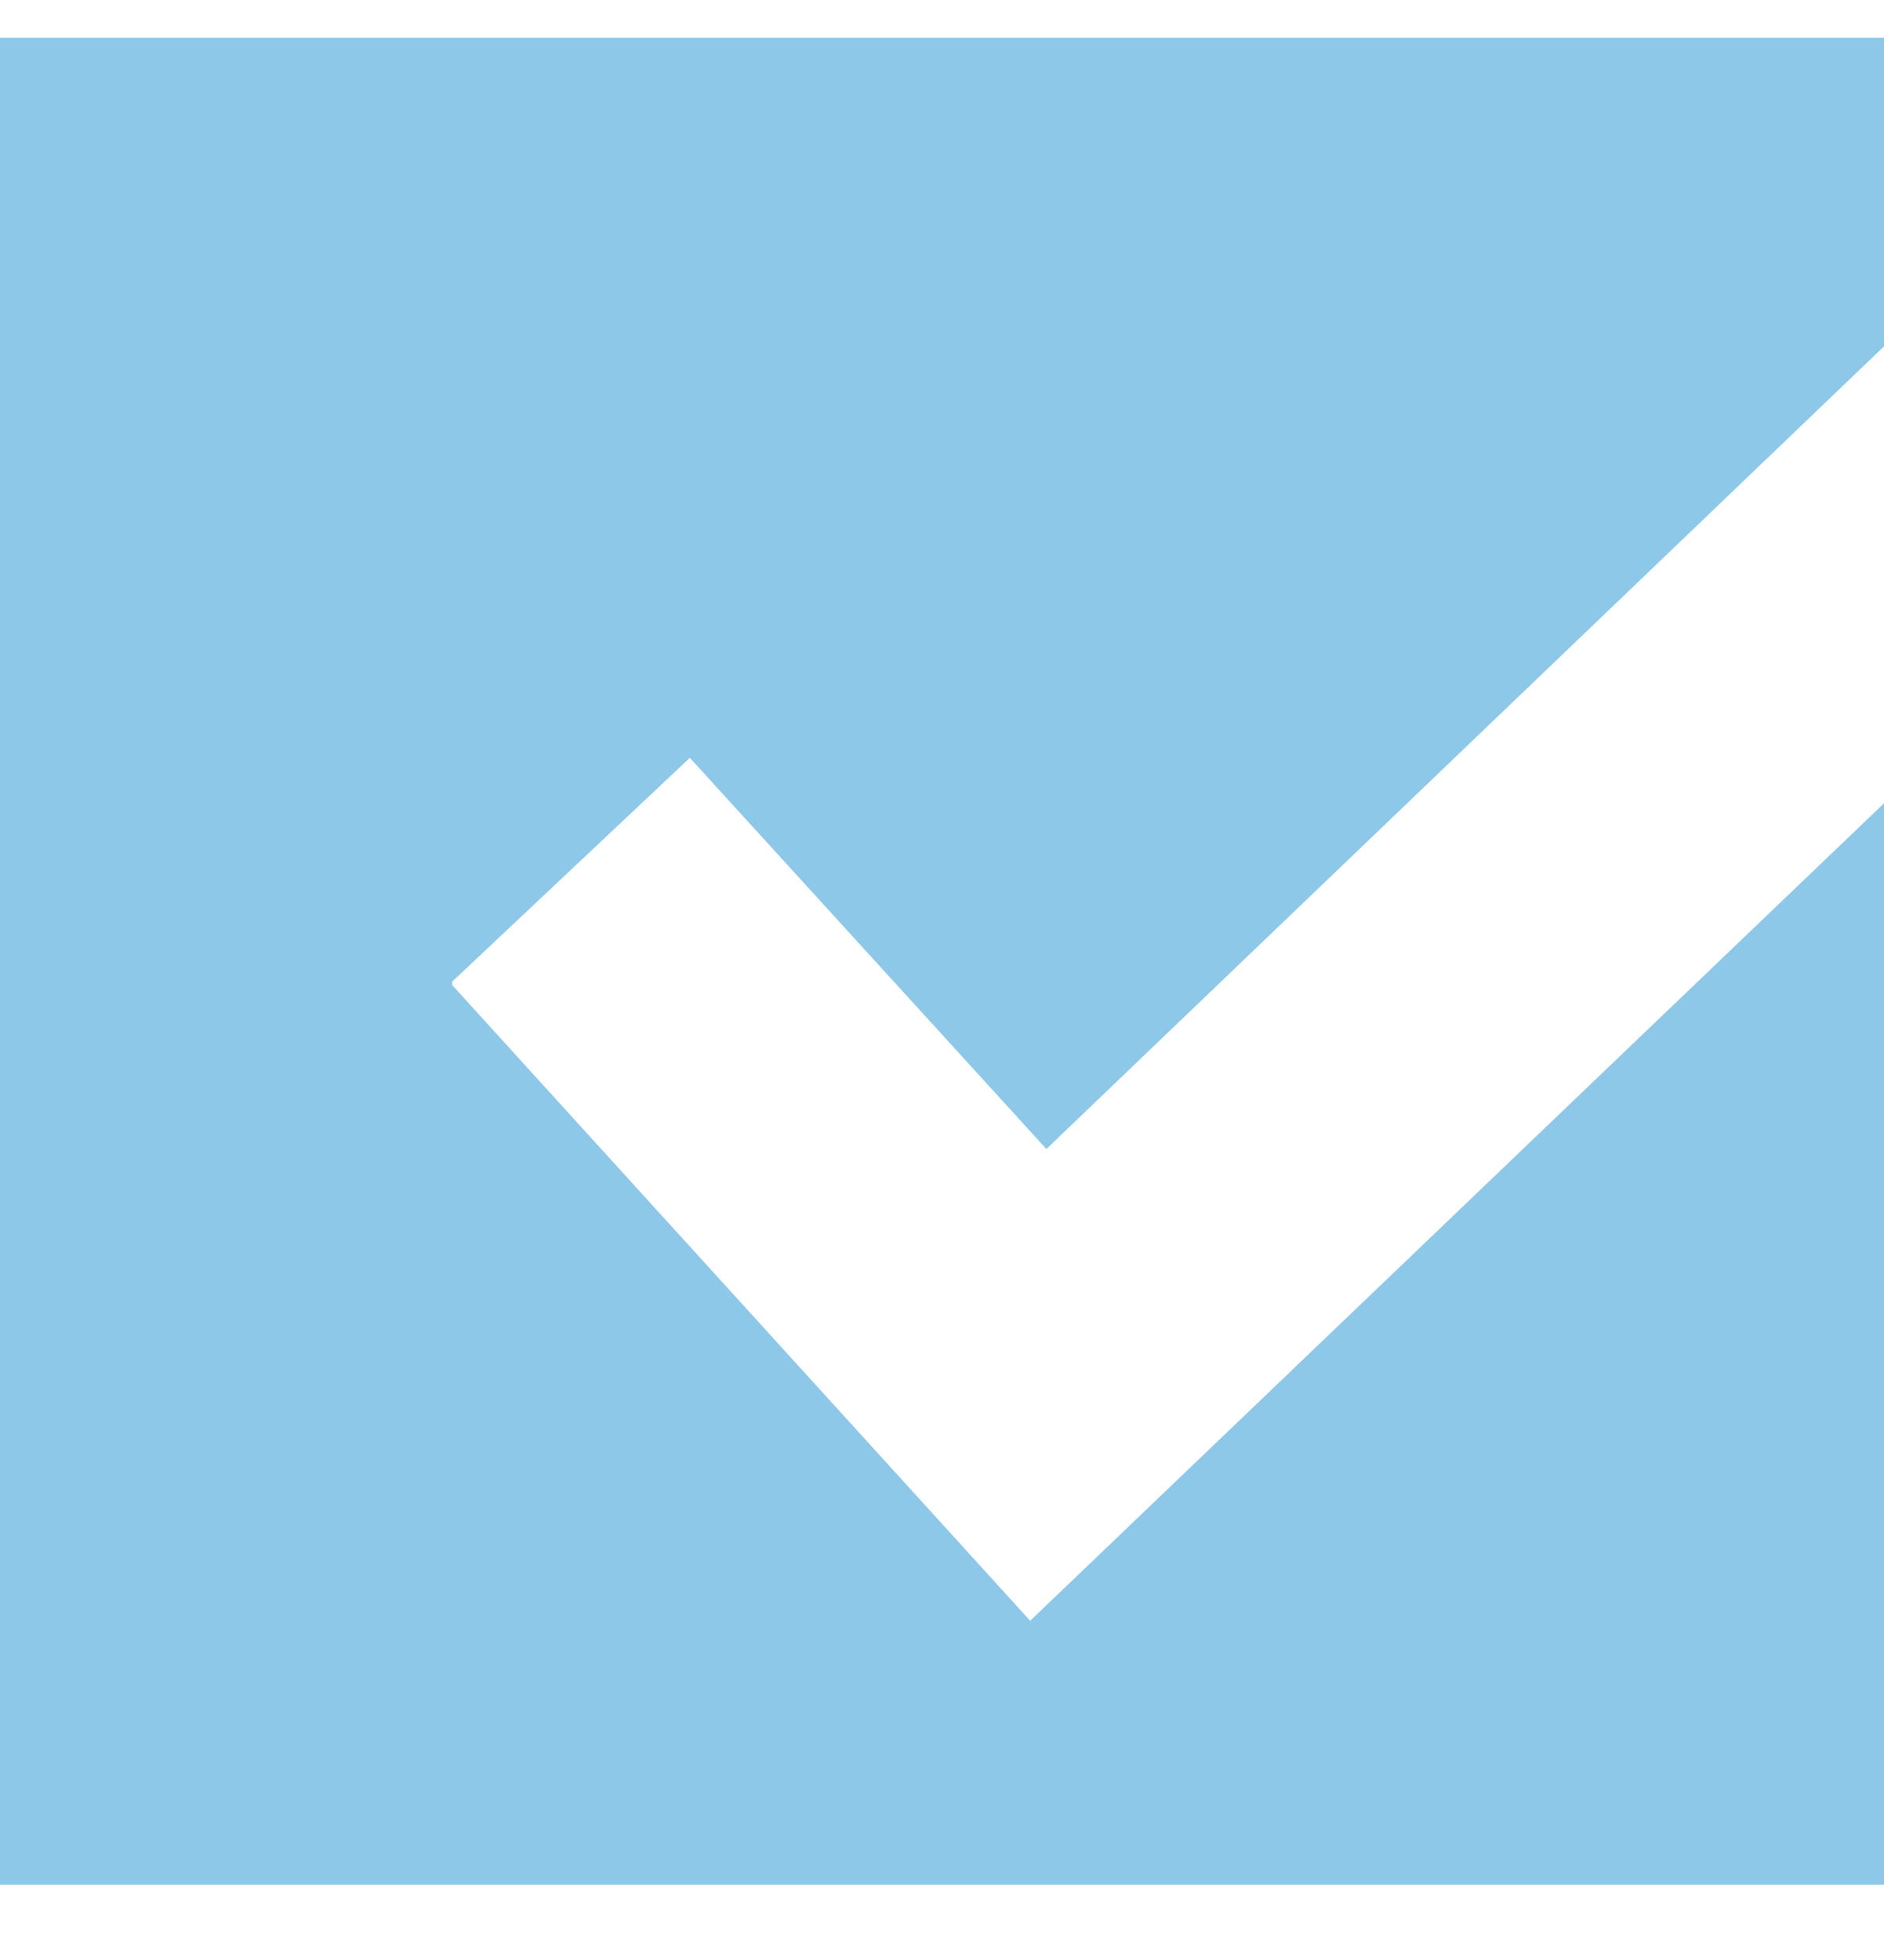 <?xml version="1.0" encoding="UTF-8"?> <svg xmlns="http://www.w3.org/2000/svg" width="25" height="26" viewBox="0 0 25 26" fill="none"><g clip-path="url(#clip0_681_278)"><path fill-rule="evenodd" clip-rule="evenodd" d="M25 0H0V25H25V10.656L28 7.785V7.74L25.1 4.5L25 4.595V0ZM25 4.595L13.885 15.242L9.154 10.053L6 13.022V13.067L13.67 21.5L25 10.656V4.595Z" fill="#8EC8E8"></path></g><defs><clipPath id="clip0_681_278"><rect width="25" height="25" fill="white" transform="translate(0 0.5)"></rect></clipPath></defs></svg> 